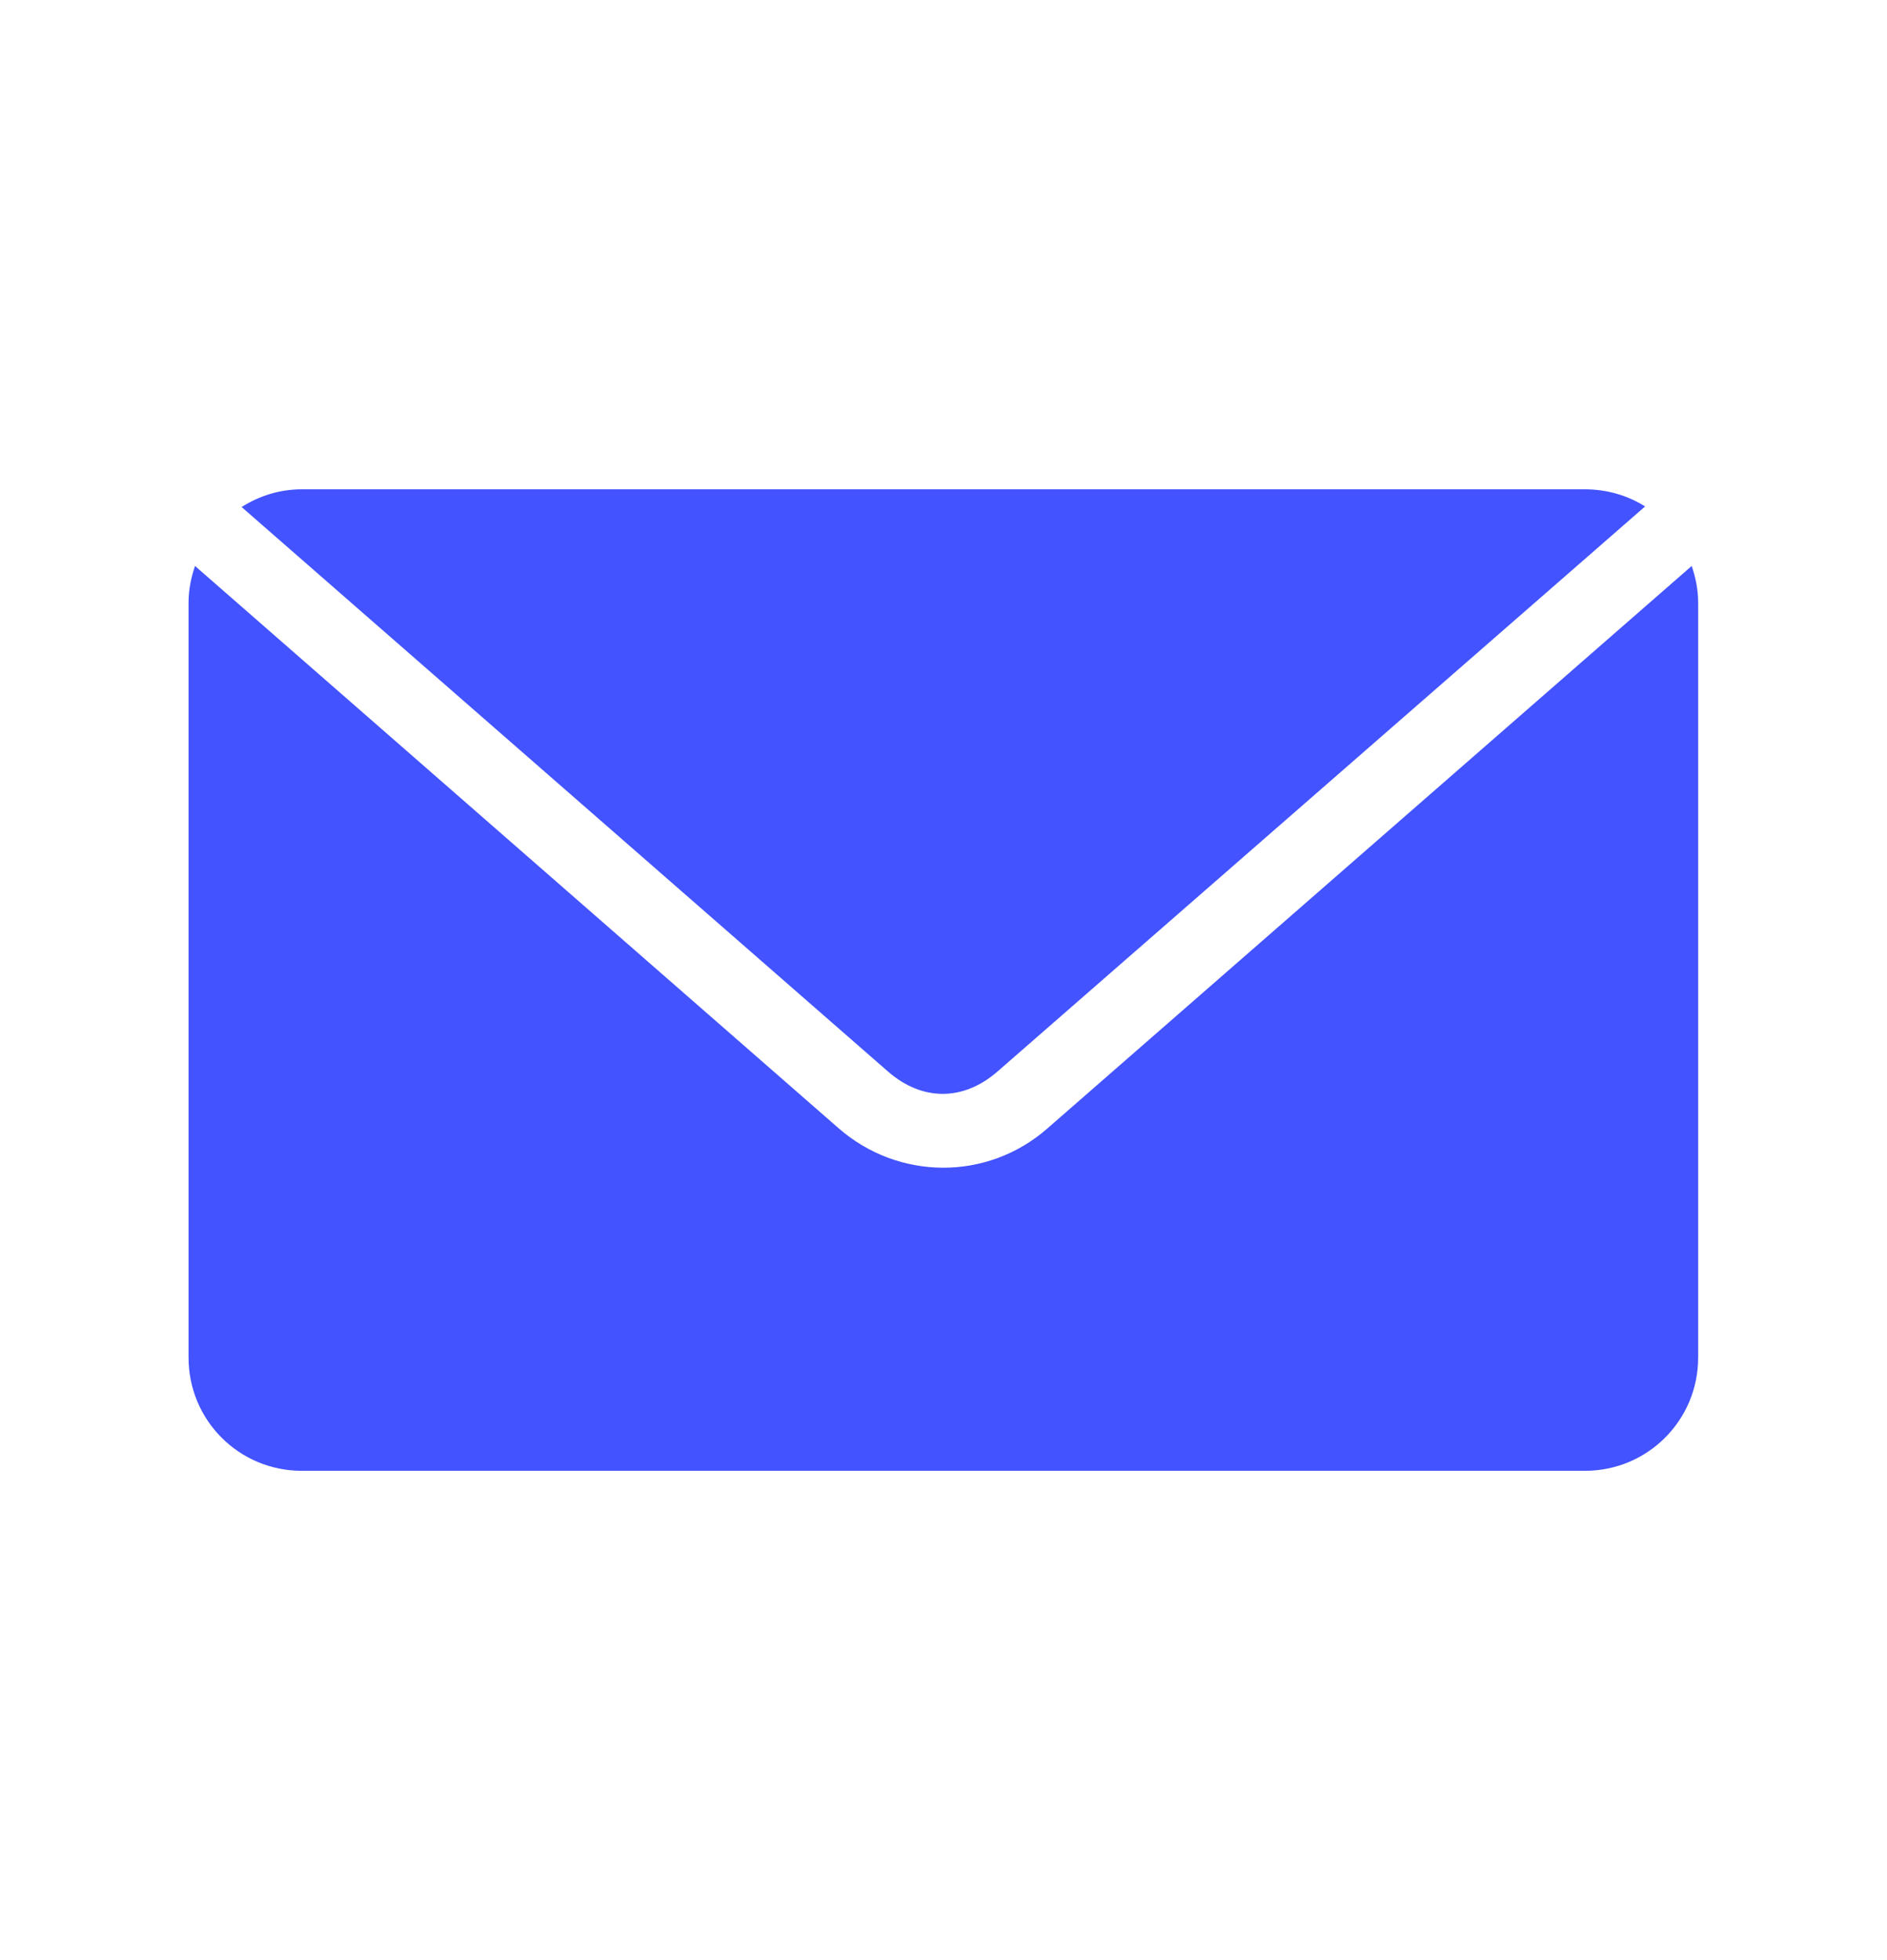 <svg width="26" height="27" viewBox="0 0 26 27" fill="none" xmlns="http://www.w3.org/2000/svg">
<path d="M4.158 6.74C3.851 6.74 3.57 6.832 3.329 6.984L12.234 14.759C12.705 15.171 13.274 15.17 13.745 14.759L22.667 6.976C22.427 6.826 22.143 6.74 21.838 6.74H4.158ZM2.687 7.796C2.633 7.955 2.598 8.123 2.598 8.3V18.7C2.598 19.564 3.294 20.26 4.158 20.26H21.838C22.702 20.26 23.398 19.564 23.398 18.7V8.3C23.398 8.123 23.363 7.955 23.309 7.796L14.428 15.547C13.601 16.269 12.379 16.262 11.552 15.539L2.687 7.796V7.796Z" fill="#4353FF"/>
</svg>
